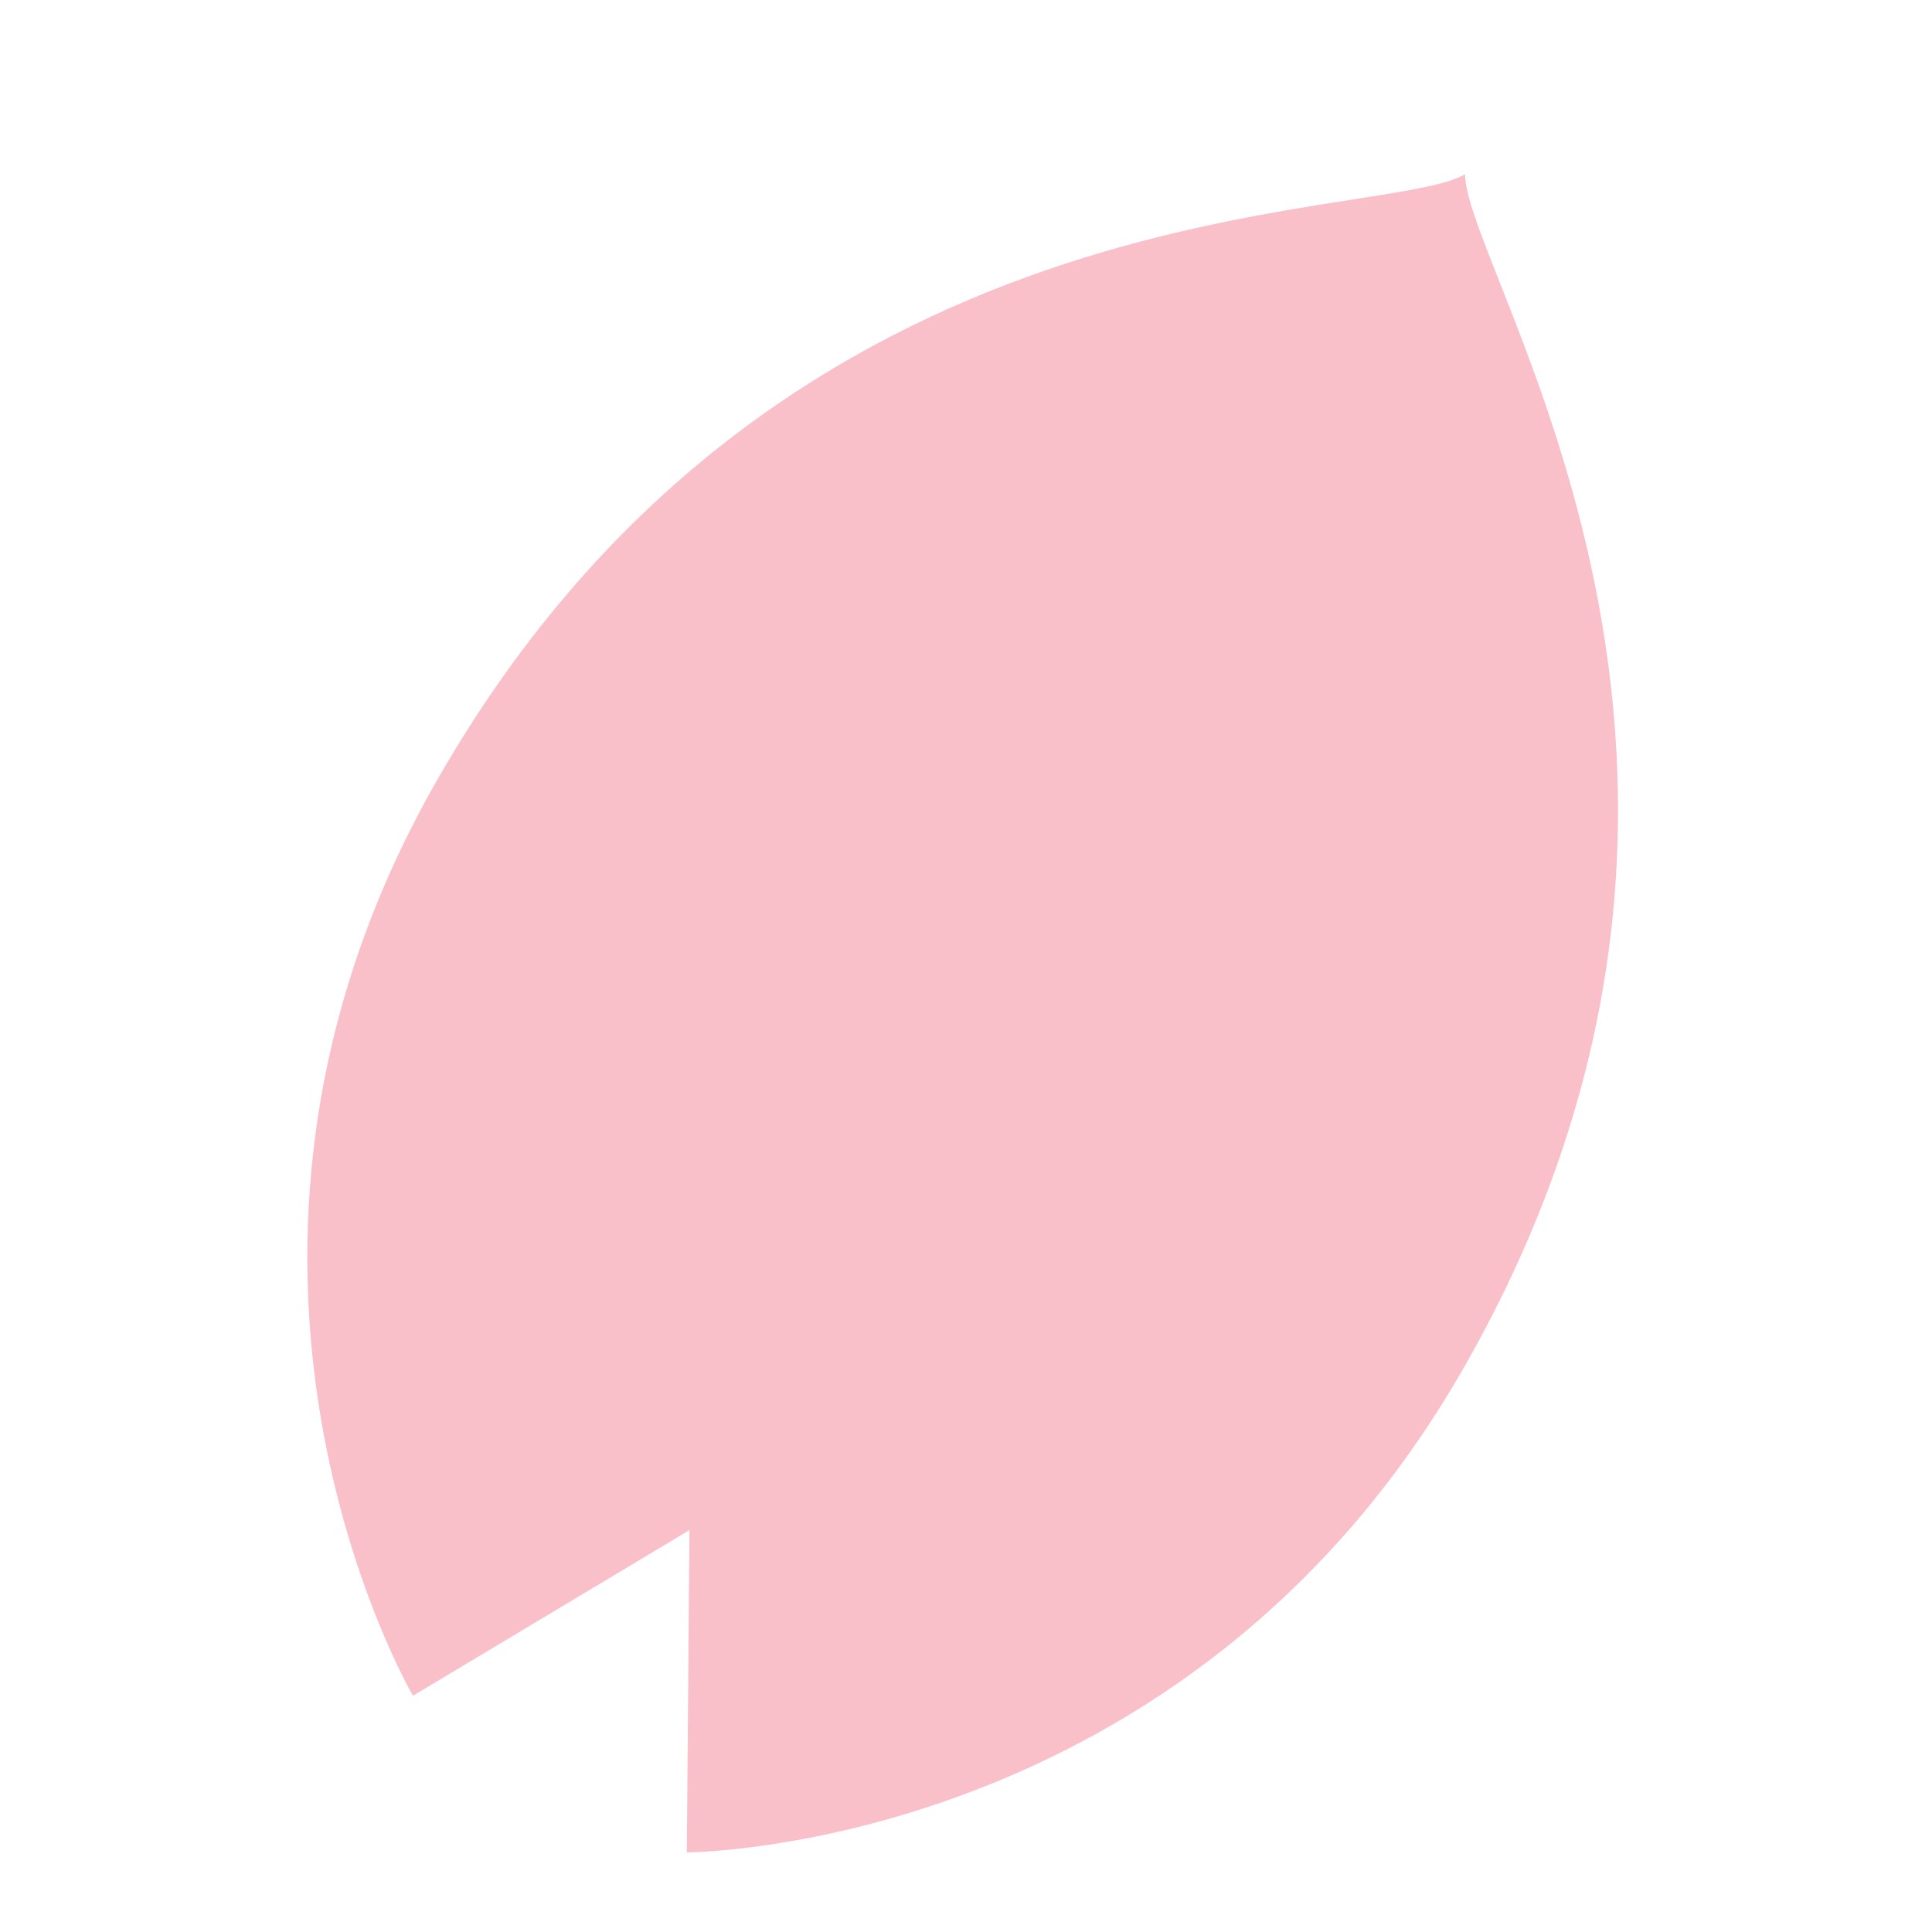 <?xml version="1.0" encoding="utf-8"?>
<!-- Generator: Adobe Illustrator 15.0.2, SVG Export Plug-In  -->
<!DOCTYPE svg PUBLIC "-//W3C//DTD SVG 1.1//EN" "http://www.w3.org/Graphics/SVG/1.1/DTD/svg11.dtd">
<svg version="1.1"
	 xmlns="http://www.w3.org/2000/svg" xmlns:xlink="http://www.w3.org/1999/xlink" xmlns:a="http://ns.adobe.com/AdobeSVGViewerExtensions/3.0/"
	 x="0px" y="0px" width="100px" height="100px" viewBox="0 0 100 100" enable-background="new 0 0 100 100" xml:space="preserve">
<defs>
</defs>
<path fill="#F9C0CA" d="M21.376,87.771l14.31-8.573l-0.137,16.681c0,0,25.883-0.03,40.211-25.077
	c17.905-31.299,0.125-56.528,0.072-61.779c-4.554,2.616-35.314,0.075-53.219,31.374C8.283,65.444,21.376,87.771,21.376,87.771z"/>
<rect fill="none" width="100" height="100"/>
</svg>
